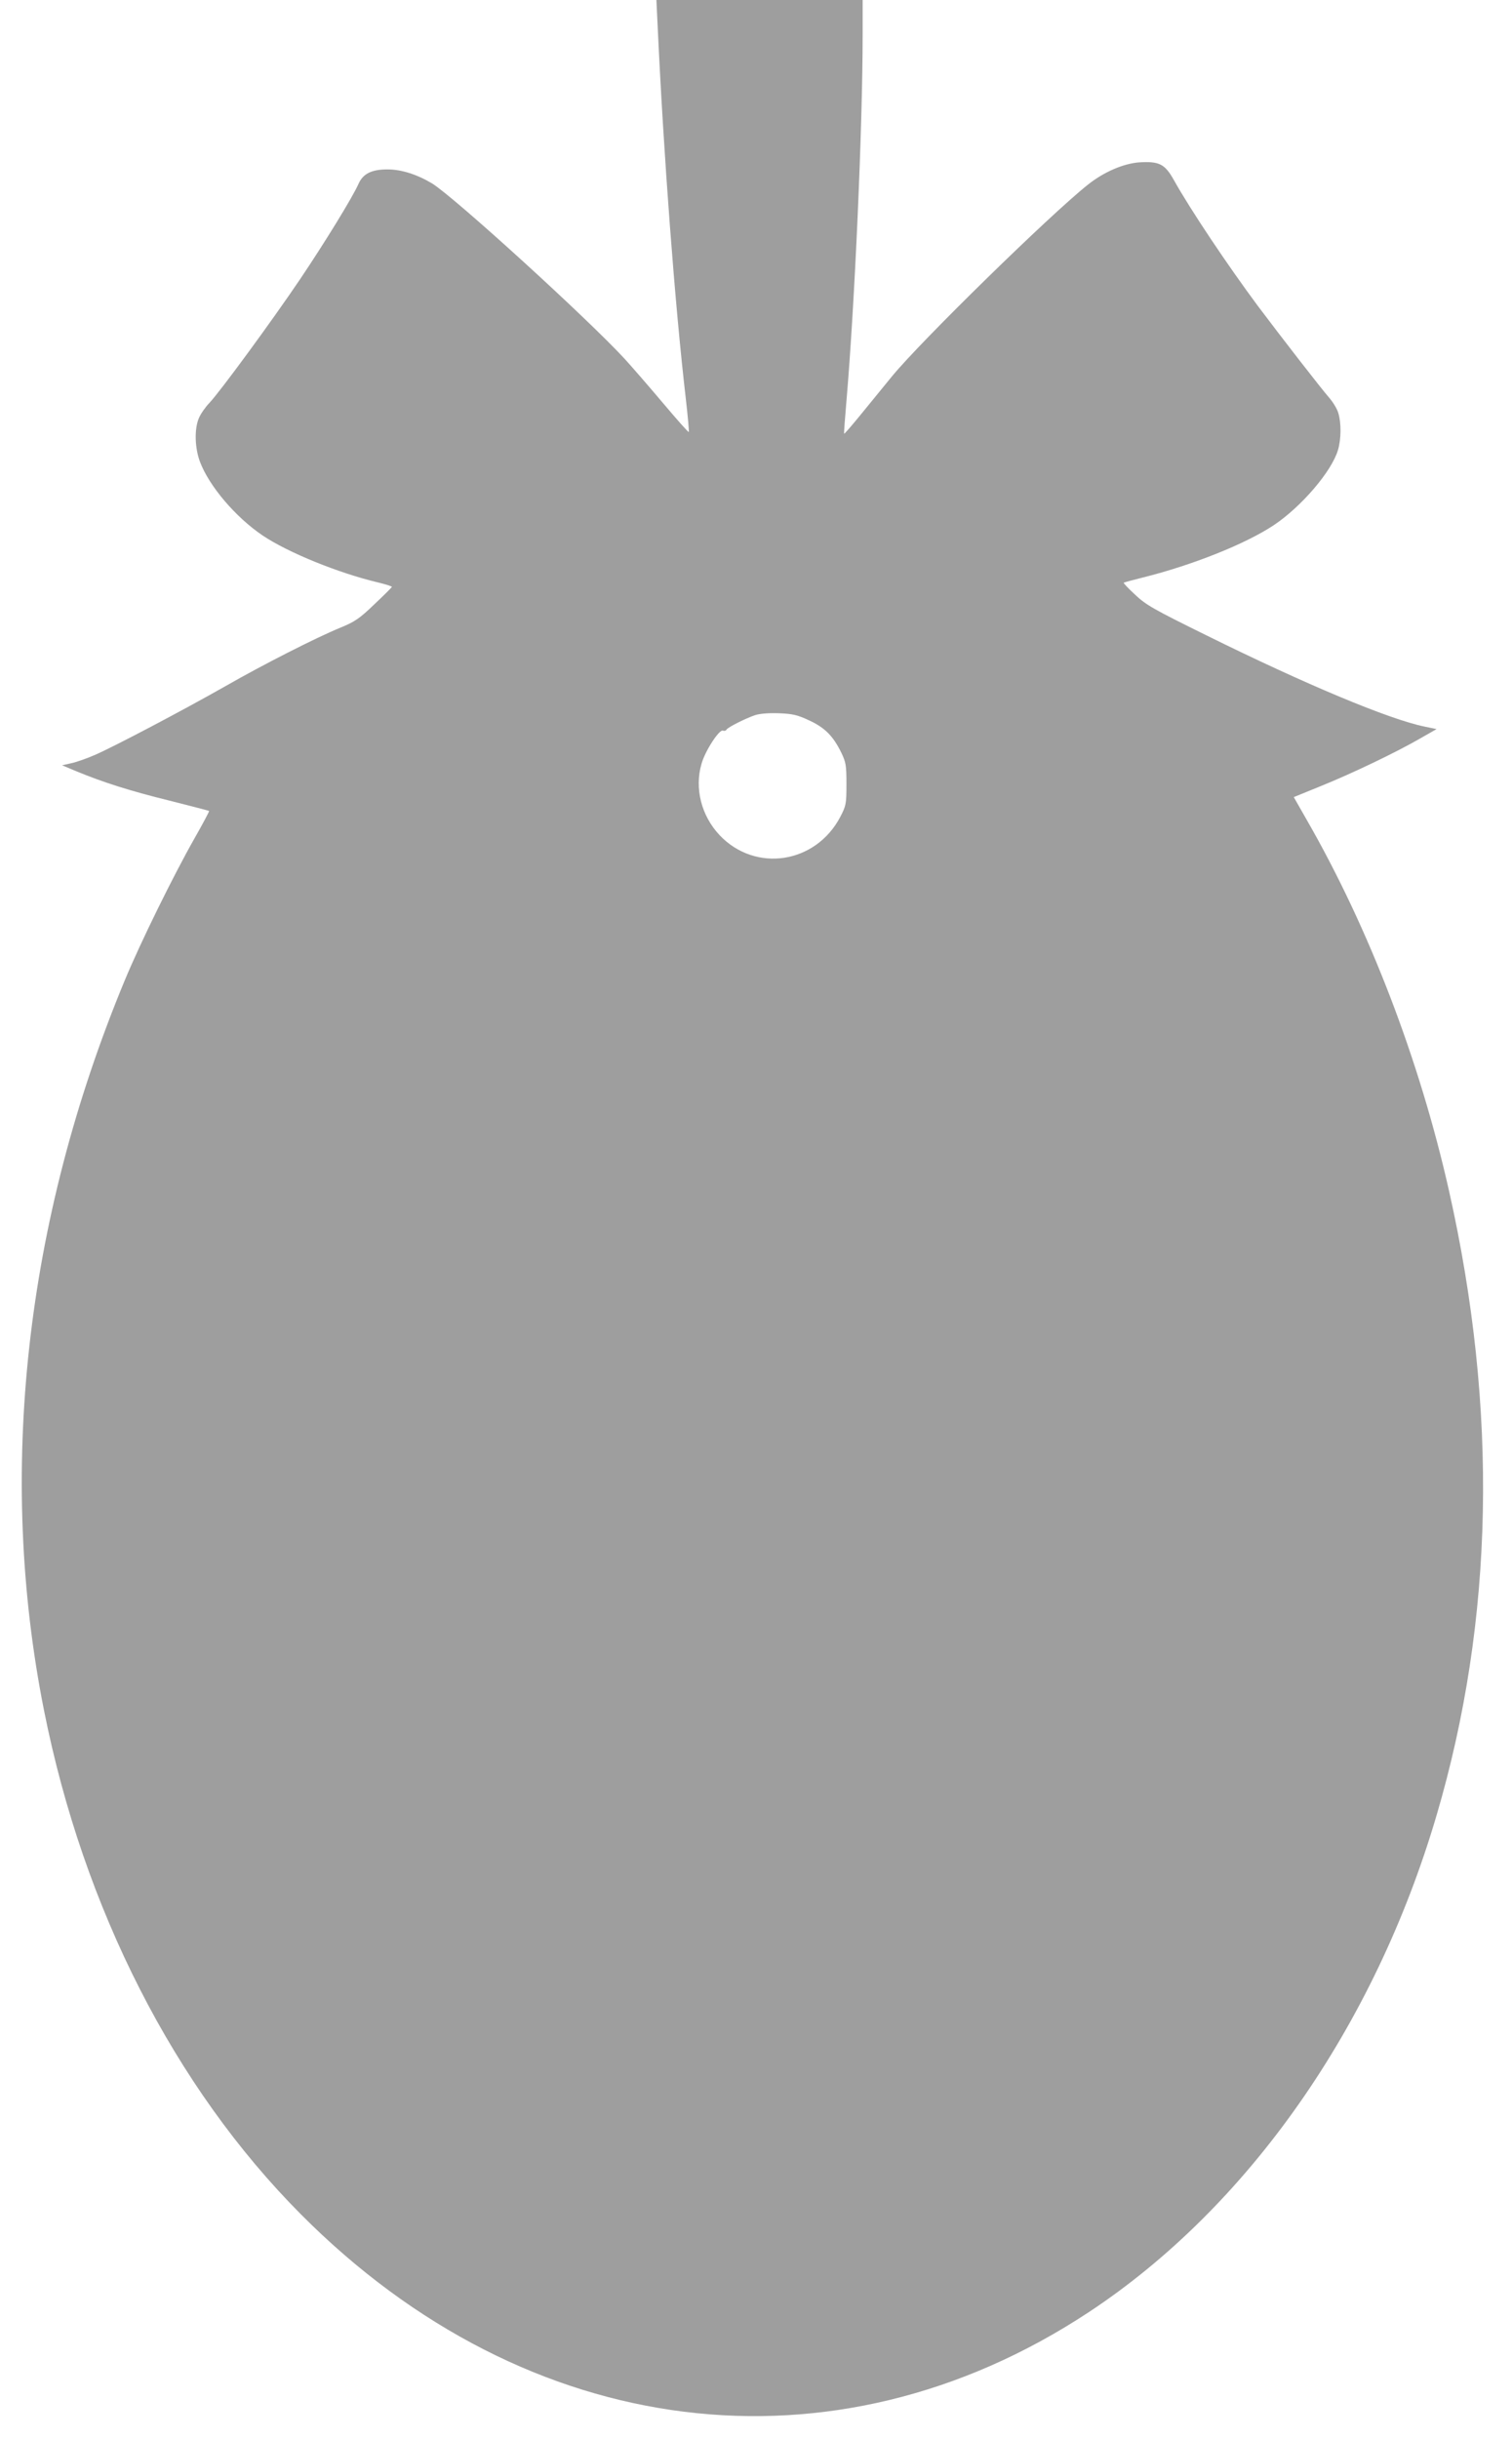 <?xml version="1.0" standalone="no"?>
<!DOCTYPE svg PUBLIC "-//W3C//DTD SVG 20010904//EN"
 "http://www.w3.org/TR/2001/REC-SVG-20010904/DTD/svg10.dtd">
<svg version="1.0" xmlns="http://www.w3.org/2000/svg"
 width="794pt" height="1280pt" viewBox="0 0 794 1280"
 preserveAspectRatio="xMidYMid meet">
<g transform="translate(0,1280) scale(0.1,-0.1)"
fill="#9e9e9e" stroke="none">
<path d="M3454 12653 c31 -667 90 -1451 147 -1942 11 -95 18 -175 16 -178 -3
-2 -62 65 -133 149 -71 84 -162 189 -202 233 -196 213 -899 853 -1014 923 -79
47 -161 73 -233 73 -83 0 -128 -22 -152 -75 -30 -69 -179 -311 -307 -501 -143
-212 -422 -593 -477 -650 -21 -22 -46 -58 -55 -80 -24 -57 -21 -156 6 -228 48
-128 187 -291 329 -387 134 -90 398 -197 604 -246 42 -10 76 -21 75 -24 -2 -4
-43 -45 -93 -92 -77 -74 -102 -91 -178 -122 -129 -53 -404 -193 -600 -305
-225 -128 -592 -321 -687 -362 -41 -18 -97 -38 -125 -44 l-49 -11 74 -31 c140
-58 281 -103 488 -154 114 -29 209 -53 210 -55 2 -1 -33 -67 -78 -146 -108
-190 -283 -545 -365 -743 -524 -1262 -671 -2589 -424 -3830 207 -1041 685
-1978 1349 -2645 1189 -1196 2799 -1396 4137 -514 837 552 1501 1499 1827
2608 302 1025 324 2127 65 3278 -154 684 -419 1375 -746 1944 l-69 121 145 59
c163 66 393 176 521 250 l84 48 -63 13 c-186 38 -624 221 -1146 479 -276 136
-317 159 -374 213 -36 33 -63 62 -60 63 2 2 47 14 99 27 261 65 540 176 689
275 144 96 304 282 337 394 17 56 18 142 2 194 -6 22 -28 58 -49 82 -42 48
-250 316 -374 481 -159 214 -354 505 -440 659 -48 86 -77 100 -182 94 -83 -6
-186 -50 -270 -117 -196 -155 -877 -821 -1029 -1006 -54 -67 -133 -162 -174
-213 -41 -50 -76 -90 -77 -88 -2 1 4 79 12 172 43 500 85 1437 85 1922 l0 182
-541 0 -542 0 7 -147z m794 -3633 c83 -38 127 -82 170 -170 24 -50 27 -66 27
-165 0 -104 -2 -113 -32 -171 -129 -247 -446 -295 -634 -97 -96 102 -133 246
-95 375 19 68 93 181 112 174 7 -3 16 -1 19 5 8 13 100 59 150 76 24 8 73 12
125 10 72 -3 96 -8 158 -37z"/>
</g>
</svg>
